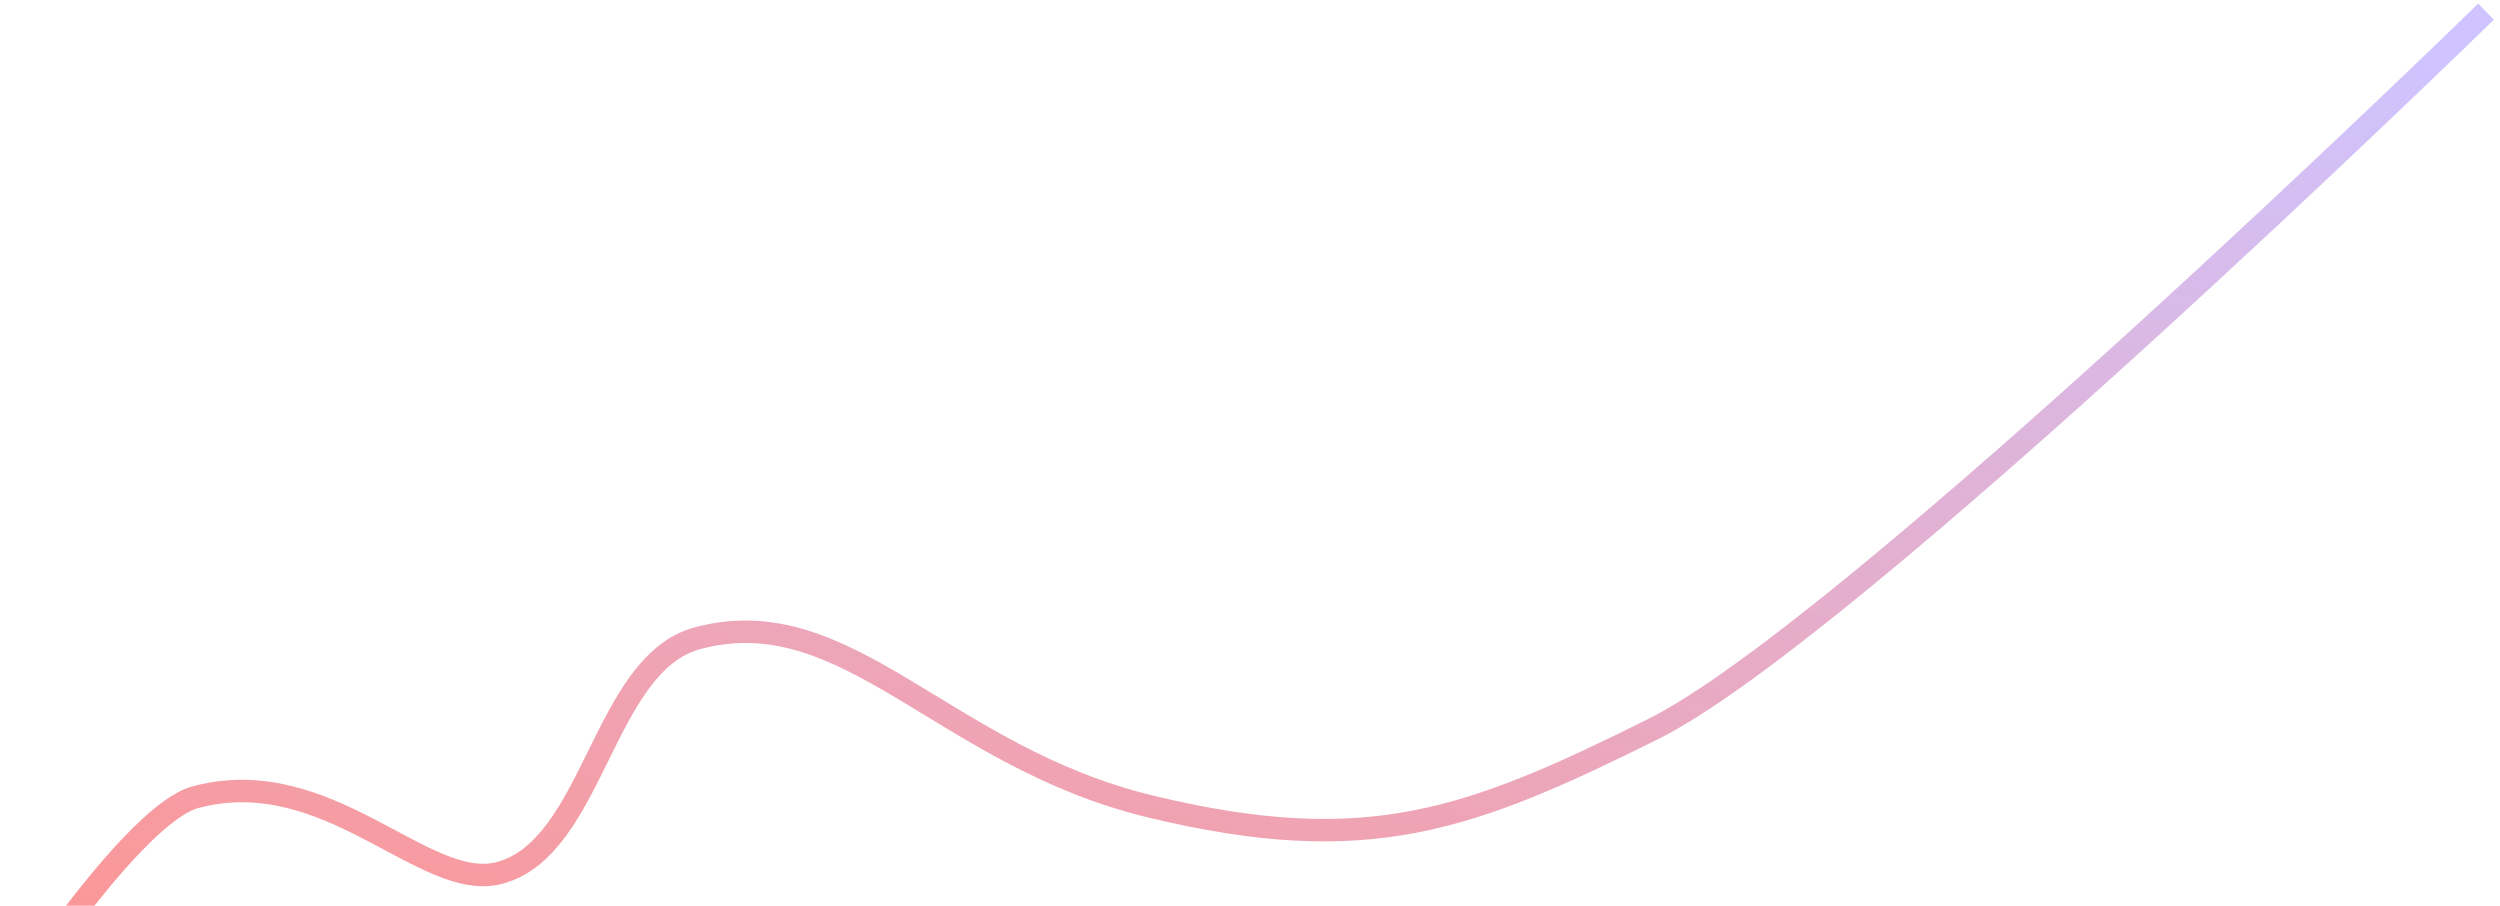 <svg width="334" height="121" viewBox="0 0 334 121" fill="none" xmlns="http://www.w3.org/2000/svg">
<path d="M2.448 132.461C2.448 132.461 18.078 108.657 26.104 106.506C43.875 101.744 56.742 119.301 66.745 116.621C79.387 113.233 80.489 88.67 93.198 85.265C113.226 79.898 125.934 101.071 153.788 107.771C182.699 114.725 196.304 109.63 220.919 97.373C247.256 84.26 331.056 2.602 331.056 2.602" stroke="url(#paint0_linear_1299:12711)" stroke-width="3" stroke-linecap="square"/>
<defs>
<linearGradient id="paint0_linear_1299:12711" x1="78.932" y1="139.249" x2="119.315" y2="-39.935" gradientUnits="userSpaceOnUse">
<stop stop-color="#FB9797"/>
<stop offset="1" stop-color="#CFC4FF"/>
</linearGradient>
</defs>
</svg>
